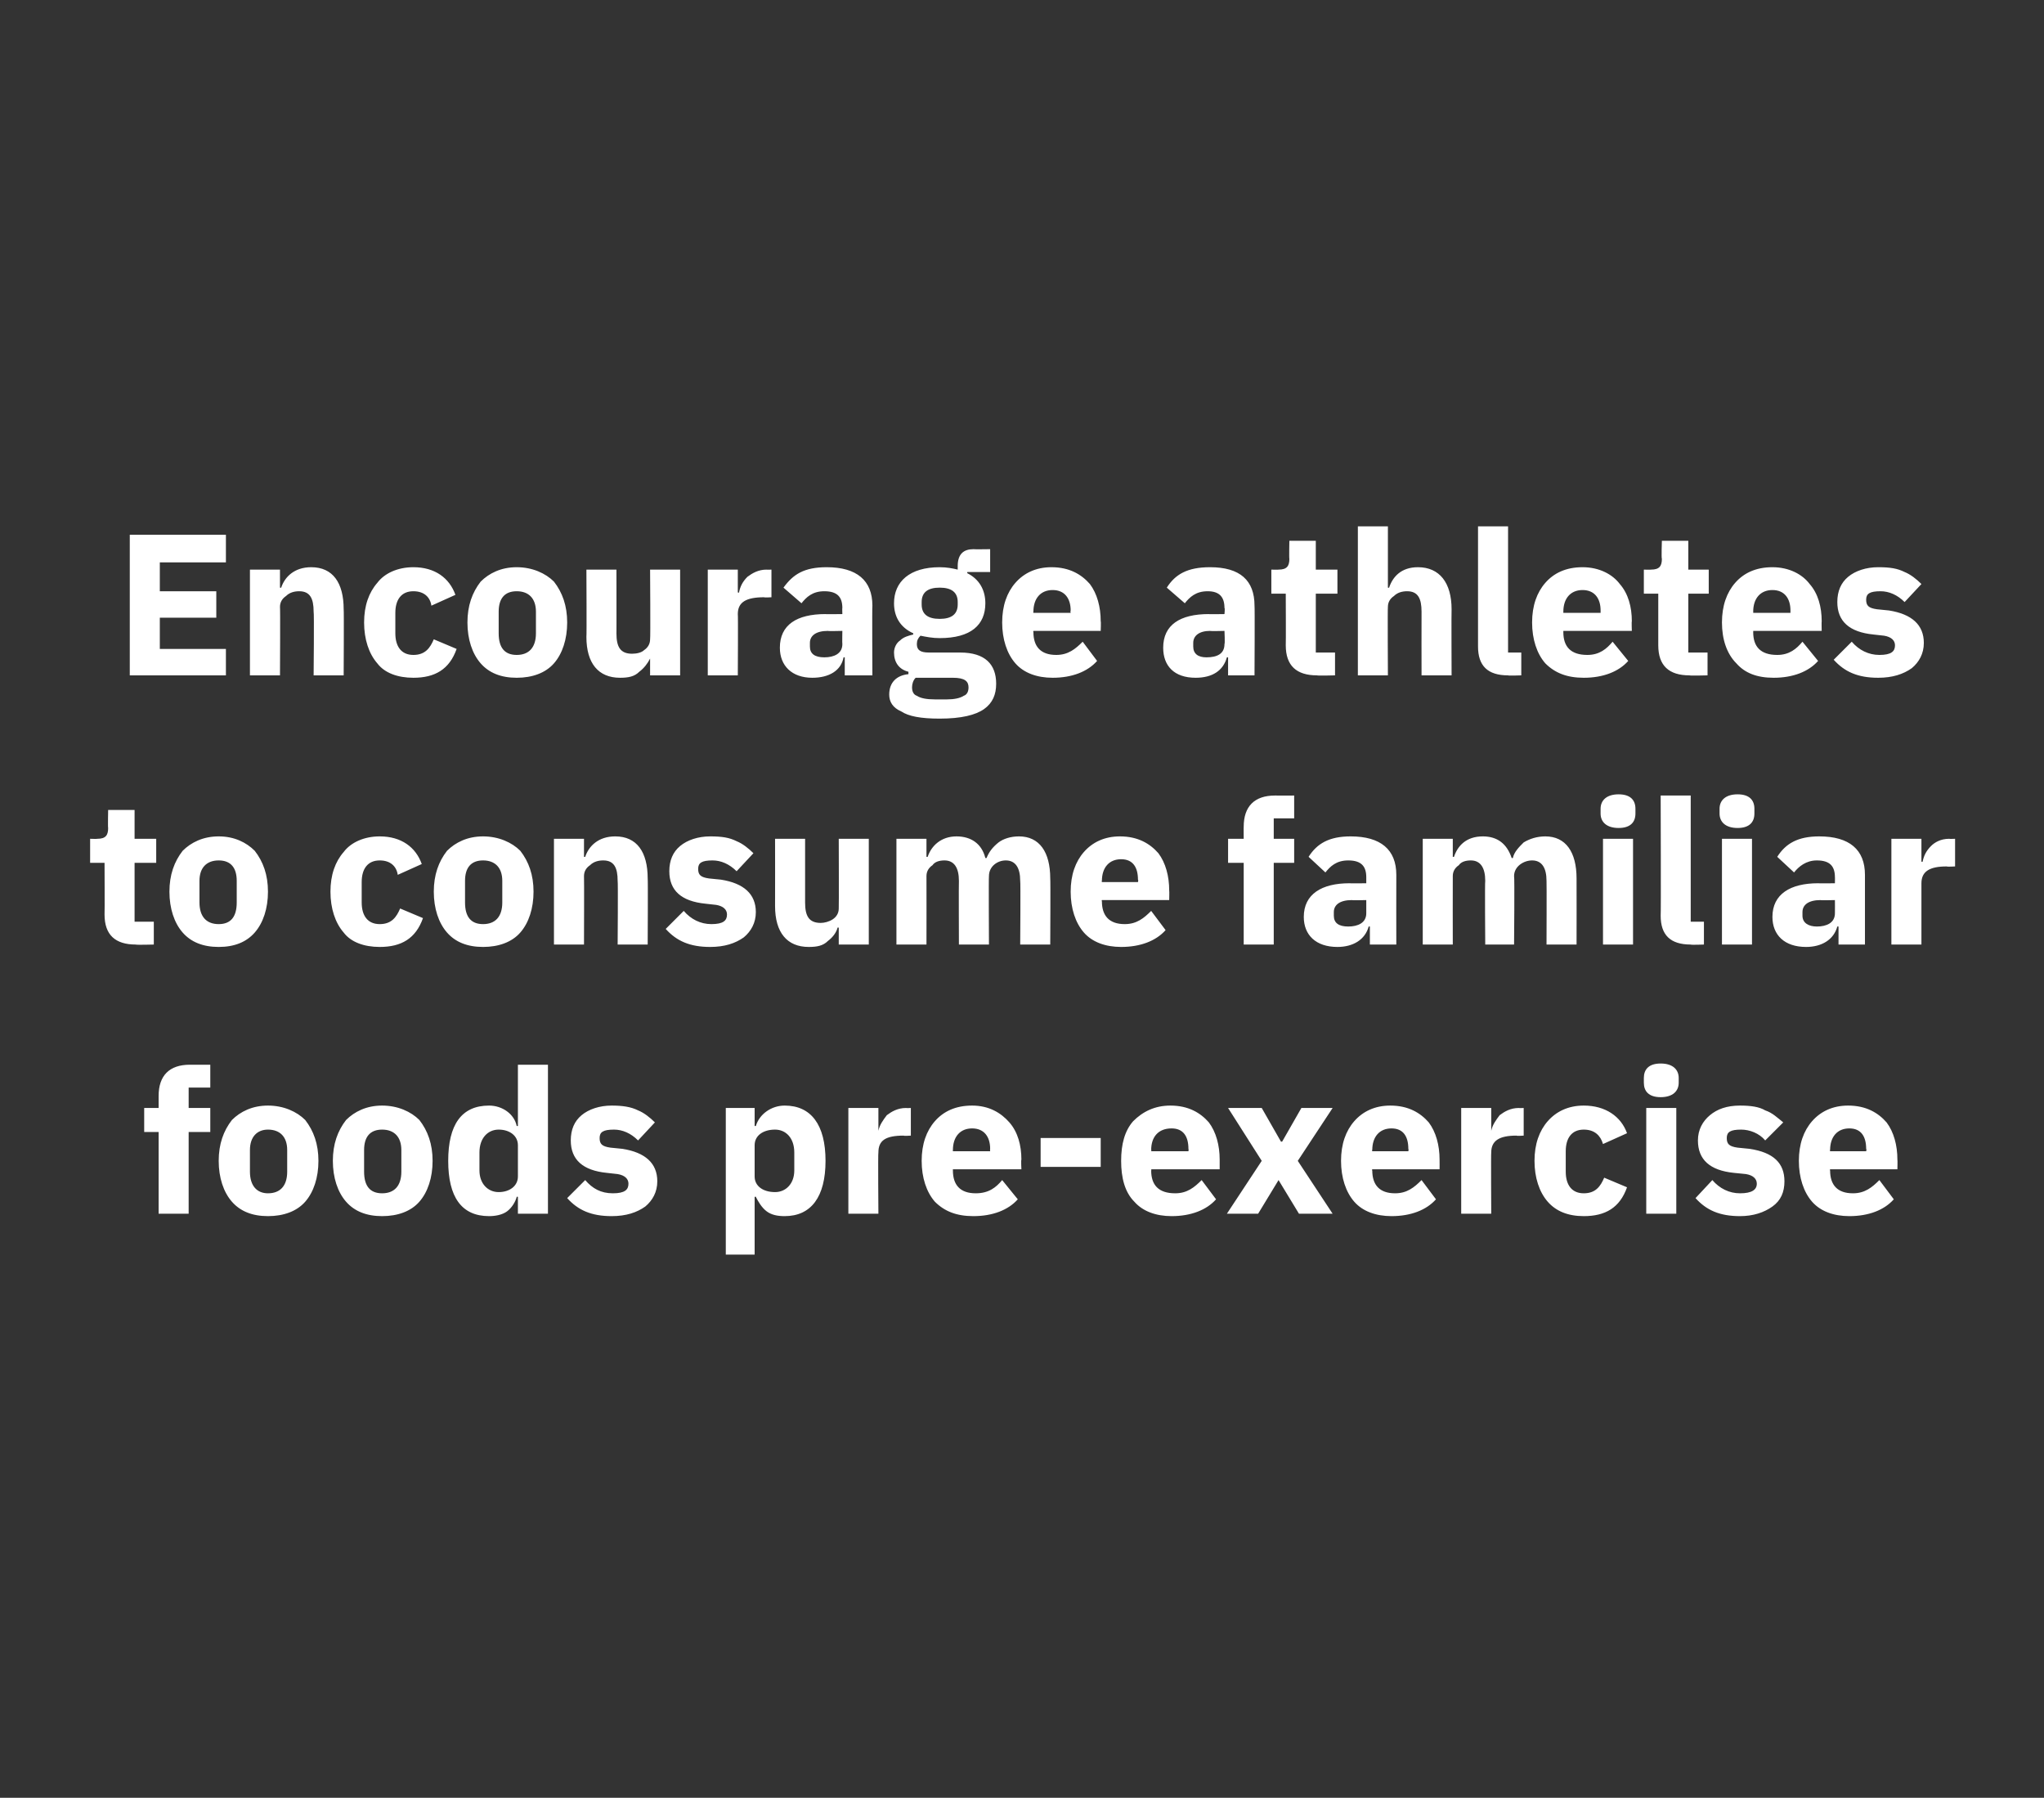 <?xml version="1.0" standalone="no"?><!DOCTYPE svg PUBLIC "-//W3C//DTD SVG 1.1//EN" "http://www.w3.org/Graphics/SVG/1.1/DTD/svg11.dtd"><svg xmlns="http://www.w3.org/2000/svg" version="1.1" width="170.1px" height="149.6px" viewBox="0 -1 170.1 149.6" style="top:-1px"><rect x="0" y="-1" width="170.1" height="149.6" fill="#333333" stroke="none"/>  <desc>Encourage athletes to consume familiar foods pre exercise</desc>  <defs/>  <g id="Polygon165379">    <path d="M 13.2 100 L 15.7 100 L 15.7 93.2 L 17.5 93.2 L 17.5 91.2 L 15.7 91.2 L 15.7 89.5 L 17.5 89.5 L 17.5 87.6 C 17.5 87.6 15.84 87.61 15.8 87.6 C 14.1 87.6 13.2 88.5 13.2 90.2 C 13.2 90.18 13.2 91.2 13.2 91.2 L 12 91.2 L 12 93.2 L 13.2 93.2 L 13.2 100 Z M 25.4 99 C 26.1 98.2 26.5 97 26.5 95.6 C 26.5 94.2 26.1 93.1 25.4 92.2 C 24.7 91.5 23.6 91 22.3 91 C 21 91 20 91.5 19.3 92.2 C 18.6 93.1 18.2 94.2 18.2 95.6 C 18.2 97 18.6 98.2 19.3 99 C 20 99.8 21 100.2 22.3 100.2 C 23.6 100.2 24.7 99.8 25.4 99 Z M 20.8 96.5 C 20.8 96.5 20.8 94.7 20.8 94.7 C 20.8 93.6 21.4 93 22.3 93 C 23.3 93 23.9 93.6 23.9 94.7 C 23.9 94.7 23.9 96.5 23.9 96.5 C 23.9 97.7 23.3 98.3 22.3 98.3 C 21.4 98.3 20.8 97.7 20.8 96.5 Z M 34.9 99 C 35.6 98.2 36 97 36 95.6 C 36 94.2 35.6 93.1 34.9 92.2 C 34.2 91.5 33.1 91 31.8 91 C 30.5 91 29.5 91.5 28.8 92.2 C 28.1 93.1 27.7 94.2 27.7 95.6 C 27.7 97 28.1 98.2 28.8 99 C 29.5 99.8 30.5 100.2 31.8 100.2 C 33.1 100.2 34.2 99.8 34.9 99 Z M 30.3 96.5 C 30.3 96.5 30.3 94.7 30.3 94.7 C 30.3 93.6 30.8 93 31.8 93 C 32.8 93 33.4 93.6 33.4 94.7 C 33.4 94.7 33.4 96.5 33.4 96.5 C 33.4 97.7 32.8 98.3 31.8 98.3 C 30.8 98.3 30.3 97.7 30.3 96.5 Z M 43.1 100 L 45.6 100 L 45.6 87.6 L 43.1 87.6 L 43.1 92.7 C 43.1 92.7 43.04 92.7 43 92.7 C 42.8 91.7 41.8 91 40.7 91 C 38.4 91 37.3 92.6 37.3 95.6 C 37.3 98.6 38.4 100.2 40.7 100.2 C 41.2 100.2 41.8 100.1 42.2 99.8 C 42.6 99.5 42.9 99 43 98.6 C 43.04 98.56 43.1 98.6 43.1 98.6 L 43.1 100 Z M 39.9 96.4 C 39.9 96.4 39.9 94.9 39.9 94.9 C 39.9 93.7 40.6 93 41.5 93 C 42.4 93 43.1 93.5 43.1 94.3 C 43.1 94.3 43.1 96.9 43.1 96.9 C 43.1 97.7 42.4 98.2 41.5 98.2 C 40.6 98.2 39.9 97.5 39.9 96.4 Z M 53.7 99.4 C 54.3 98.9 54.7 98.2 54.7 97.3 C 54.7 95.8 53.7 94.9 51.8 94.6 C 51.8 94.6 50.8 94.5 50.8 94.5 C 50.1 94.4 49.9 94.2 49.9 93.7 C 49.9 93.2 50.2 93 51.1 93 C 51.8 93 52.5 93.3 53.1 93.9 C 53.1 93.9 54.5 92.4 54.5 92.4 C 54.1 92 53.6 91.6 53.1 91.4 C 52.5 91.1 51.8 91 50.9 91 C 49.9 91 49 91.3 48.4 91.8 C 47.8 92.3 47.5 93 47.5 93.9 C 47.5 95.5 48.5 96.4 50.5 96.6 C 50.5 96.6 51.4 96.7 51.4 96.7 C 52 96.8 52.3 97.1 52.3 97.5 C 52.3 98 52 98.3 51 98.3 C 50 98.3 49.3 97.9 48.7 97.2 C 48.7 97.2 47.2 98.7 47.2 98.7 C 48.1 99.7 49.2 100.2 50.9 100.2 C 52.1 100.2 53 99.9 53.7 99.4 Z M 60.4 103.4 L 62.8 103.4 L 62.8 98.6 C 62.8 98.6 62.93 98.56 62.9 98.6 C 63.1 99 63.4 99.5 63.8 99.8 C 64.2 100.1 64.7 100.2 65.3 100.2 C 67.5 100.2 68.7 98.6 68.7 95.6 C 68.7 92.6 67.5 91 65.3 91 C 64.2 91 63.2 91.7 62.9 92.7 C 62.93 92.7 62.8 92.7 62.8 92.7 L 62.8 91.2 L 60.4 91.2 L 60.4 103.4 Z M 62.8 96.9 C 62.8 96.9 62.8 94.3 62.8 94.3 C 62.8 93.5 63.5 93 64.5 93 C 65.4 93 66.1 93.7 66.1 94.9 C 66.1 94.9 66.1 96.4 66.1 96.4 C 66.1 97.5 65.4 98.2 64.5 98.2 C 63.5 98.2 62.8 97.7 62.8 96.9 Z M 73.1 100 C 73.1 100 73.06 94.88 73.1 94.9 C 73.1 93.9 73.7 93.5 75.2 93.5 C 75.21 93.54 75.8 93.5 75.8 93.5 L 75.8 91.2 C 75.8 91.2 75.4 91.22 75.4 91.2 C 74.7 91.2 74.2 91.5 73.8 91.8 C 73.5 92.2 73.2 92.6 73.1 93.1 C 73.14 93.14 73.1 93.1 73.1 93.1 L 73.1 91.2 L 70.6 91.2 L 70.6 100 L 73.1 100 Z M 84.7 98.8 C 84.7 98.8 83.4 97.2 83.4 97.2 C 82.9 97.8 82.3 98.3 81.2 98.3 C 79.9 98.3 79.3 97.6 79.3 96.4 C 79.29 96.4 79.3 96.3 79.3 96.3 L 85 96.3 C 85 96.3 84.96 95.52 85 95.5 C 85 94.3 84.7 93.2 84 92.4 C 83.3 91.6 82.3 91 80.9 91 C 79.5 91 78.5 91.5 77.8 92.3 C 77.1 93.1 76.7 94.2 76.7 95.6 C 76.7 97 77.1 98.2 77.8 99 C 78.6 99.8 79.6 100.2 81 100.2 C 82.6 100.2 83.9 99.7 84.7 98.8 Z M 82.4 94.6 C 82.38 94.65 82.4 94.8 82.4 94.8 L 79.3 94.8 C 79.3 94.8 79.29 94.67 79.3 94.7 C 79.3 93.6 79.9 92.9 80.9 92.9 C 81.9 92.9 82.4 93.6 82.4 94.6 Z M 91.6 96.1 L 91.6 93.7 L 86.6 93.7 L 86.6 96.1 L 91.6 96.1 Z M 101.2 98.8 C 101.2 98.8 100 97.2 100 97.2 C 99.4 97.8 98.8 98.3 97.8 98.3 C 96.4 98.3 95.8 97.6 95.8 96.4 C 95.84 96.4 95.8 96.3 95.8 96.3 L 101.5 96.3 C 101.5 96.3 101.5 95.52 101.5 95.5 C 101.5 94.3 101.2 93.2 100.6 92.4 C 99.9 91.6 98.9 91 97.4 91 C 96.1 91 95.1 91.5 94.3 92.3 C 93.6 93.1 93.3 94.2 93.3 95.6 C 93.3 97 93.6 98.2 94.4 99 C 95.1 99.8 96.2 100.2 97.5 100.2 C 99.1 100.2 100.4 99.7 101.2 98.8 Z M 98.9 94.6 C 98.93 94.65 98.9 94.8 98.9 94.8 L 95.8 94.8 C 95.8 94.8 95.84 94.67 95.8 94.7 C 95.8 93.6 96.4 92.9 97.5 92.9 C 98.5 92.9 98.9 93.6 98.9 94.6 Z M 104.7 100 L 106.4 97.2 L 106.4 97.2 L 108.1 100 L 110.9 100 L 108 95.6 L 110.9 91.2 L 108.3 91.2 L 106.7 94 L 106.6 94 L 105 91.2 L 102.2 91.2 L 105 95.6 L 102.1 100 L 104.7 100 Z M 119.5 98.8 C 119.5 98.8 118.3 97.2 118.3 97.2 C 117.7 97.8 117.1 98.3 116.1 98.3 C 114.8 98.3 114.2 97.6 114.2 96.4 C 114.15 96.4 114.2 96.3 114.2 96.3 L 119.8 96.3 C 119.8 96.3 119.81 95.52 119.8 95.5 C 119.8 94.3 119.5 93.2 118.9 92.4 C 118.2 91.6 117.2 91 115.7 91 C 114.4 91 113.4 91.5 112.7 92.3 C 112 93.1 111.6 94.2 111.6 95.6 C 111.6 97 112 98.2 112.7 99 C 113.4 99.8 114.5 100.2 115.8 100.2 C 117.4 100.2 118.7 99.7 119.5 98.8 Z M 117.2 94.6 C 117.24 94.65 117.2 94.8 117.2 94.8 L 114.2 94.8 C 114.2 94.8 114.15 94.67 114.2 94.7 C 114.2 93.6 114.8 92.9 115.8 92.9 C 116.8 92.9 117.2 93.6 117.2 94.6 Z M 124.1 100 C 124.1 100 124.07 94.88 124.1 94.9 C 124.1 93.9 124.8 93.5 126.2 93.5 C 126.22 93.54 126.8 93.5 126.8 93.5 L 126.8 91.2 C 126.8 91.2 126.4 91.22 126.4 91.2 C 125.7 91.2 125.2 91.5 124.8 91.8 C 124.5 92.2 124.2 92.6 124.1 93.1 C 124.15 93.14 124.1 93.1 124.1 93.1 L 124.1 91.2 L 121.6 91.2 L 121.6 100 L 124.1 100 Z M 135.4 97.8 C 135.4 97.8 133.5 97 133.5 97 C 133.2 97.7 132.8 98.3 131.8 98.3 C 130.8 98.3 130.3 97.6 130.3 96.5 C 130.3 96.5 130.3 94.8 130.3 94.8 C 130.3 93.7 130.8 93 131.8 93 C 132.7 93 133.2 93.5 133.4 94.2 C 133.4 94.2 135.4 93.3 135.4 93.3 C 134.9 91.9 133.6 91 131.8 91 C 130.5 91 129.5 91.5 128.8 92.3 C 128.1 93.1 127.7 94.2 127.7 95.6 C 127.7 97 128.1 98.2 128.8 99 C 129.5 99.8 130.5 100.2 131.8 100.2 C 133.6 100.2 134.8 99.5 135.4 97.8 Z M 139.7 89.1 C 139.7 89.1 139.7 88.7 139.7 88.7 C 139.7 88 139.2 87.5 138.2 87.5 C 137.2 87.5 136.8 88 136.8 88.7 C 136.8 88.7 136.8 89.1 136.8 89.1 C 136.8 89.8 137.2 90.3 138.2 90.3 C 139.2 90.3 139.7 89.8 139.7 89.1 Z M 137 100 L 139.5 100 L 139.5 91.2 L 137 91.2 L 137 100 Z M 147.5 99.4 C 148.2 98.9 148.5 98.2 148.5 97.3 C 148.5 95.8 147.6 94.9 145.6 94.6 C 145.6 94.6 144.6 94.5 144.6 94.5 C 143.9 94.4 143.7 94.2 143.7 93.7 C 143.7 93.2 144 93 144.9 93 C 145.6 93 146.4 93.3 146.9 93.9 C 146.9 93.9 148.4 92.4 148.4 92.4 C 147.9 92 147.5 91.6 146.9 91.4 C 146.4 91.1 145.7 91 144.8 91 C 143.7 91 142.9 91.3 142.3 91.8 C 141.7 92.3 141.3 93 141.3 93.9 C 141.3 95.5 142.3 96.4 144.3 96.6 C 144.3 96.6 145.3 96.7 145.3 96.7 C 145.9 96.8 146.2 97.1 146.2 97.5 C 146.2 98 145.8 98.3 144.8 98.3 C 143.9 98.3 143.1 97.9 142.5 97.2 C 142.5 97.2 141.1 98.7 141.1 98.7 C 142 99.7 143.1 100.2 144.8 100.2 C 145.9 100.2 146.8 99.9 147.5 99.4 Z M 157.6 98.8 C 157.6 98.8 156.4 97.2 156.4 97.2 C 155.8 97.8 155.2 98.3 154.2 98.3 C 152.9 98.3 152.3 97.6 152.3 96.4 C 152.26 96.4 152.3 96.3 152.3 96.3 L 157.9 96.3 C 157.9 96.3 157.92 95.52 157.9 95.5 C 157.9 94.3 157.6 93.2 157 92.4 C 156.3 91.6 155.3 91 153.8 91 C 152.5 91 151.5 91.5 150.8 92.3 C 150.1 93.1 149.7 94.2 149.7 95.6 C 149.7 97 150.1 98.2 150.8 99 C 151.5 99.8 152.6 100.2 153.9 100.2 C 155.5 100.2 156.8 99.7 157.6 98.8 Z M 155.3 94.6 C 155.35 94.65 155.3 94.8 155.3 94.8 L 152.3 94.8 C 152.3 94.8 152.26 94.67 152.3 94.7 C 152.3 93.6 152.9 92.9 153.9 92.9 C 154.9 92.9 155.3 93.6 155.3 94.6 Z " stroke="none" fill="#fff"/>  </g>  <g id="Polygon165378">    <path d="M 12.8 77.6 L 12.8 75.7 L 11.2 75.7 L 11.2 70.8 L 13 70.8 L 13 68.8 L 11.2 68.8 L 11.2 66.4 L 9 66.4 C 9 66.4 8.97 67.88 9 67.9 C 9 68.5 8.8 68.8 8.1 68.8 C 8.1 68.82 7.5 68.8 7.5 68.8 L 7.5 70.8 L 8.7 70.8 C 8.7 70.8 8.72 75.07 8.7 75.1 C 8.7 76.8 9.6 77.6 11.3 77.6 C 11.34 77.64 12.8 77.6 12.8 77.6 Z M 21.2 76.6 C 21.9 75.8 22.3 74.6 22.3 73.2 C 22.3 71.8 21.9 70.7 21.2 69.8 C 20.5 69.1 19.5 68.6 18.2 68.6 C 16.9 68.6 15.9 69.1 15.2 69.8 C 14.5 70.7 14.1 71.8 14.1 73.2 C 14.1 74.6 14.5 75.8 15.2 76.6 C 15.9 77.4 16.9 77.8 18.2 77.8 C 19.5 77.8 20.5 77.4 21.2 76.6 Z M 16.6 74.1 C 16.6 74.1 16.6 72.3 16.6 72.3 C 16.6 71.2 17.2 70.6 18.2 70.6 C 19.2 70.6 19.7 71.2 19.7 72.3 C 19.7 72.3 19.7 74.1 19.7 74.1 C 19.7 75.3 19.2 75.9 18.2 75.9 C 17.2 75.9 16.6 75.3 16.6 74.1 Z M 35.2 75.4 C 35.2 75.4 33.3 74.6 33.3 74.6 C 33 75.3 32.6 75.9 31.6 75.9 C 30.6 75.9 30.1 75.2 30.1 74.1 C 30.1 74.1 30.1 72.4 30.1 72.4 C 30.1 71.3 30.6 70.6 31.6 70.6 C 32.5 70.6 33 71.1 33.1 71.8 C 33.1 71.8 35.1 70.9 35.1 70.9 C 34.6 69.5 33.4 68.6 31.6 68.6 C 30.3 68.6 29.2 69.1 28.6 69.9 C 27.9 70.7 27.5 71.8 27.5 73.2 C 27.5 74.6 27.9 75.8 28.6 76.6 C 29.2 77.4 30.3 77.8 31.6 77.8 C 33.4 77.8 34.6 77.1 35.2 75.4 Z M 43.3 76.6 C 44 75.8 44.4 74.6 44.4 73.2 C 44.4 71.8 44 70.7 43.3 69.8 C 42.6 69.1 41.5 68.6 40.2 68.6 C 38.9 68.6 37.9 69.1 37.2 69.8 C 36.5 70.7 36.1 71.8 36.1 73.2 C 36.1 74.6 36.5 75.8 37.2 76.6 C 37.9 77.4 38.9 77.8 40.2 77.8 C 41.5 77.8 42.6 77.4 43.3 76.6 Z M 38.7 74.1 C 38.7 74.1 38.7 72.3 38.7 72.3 C 38.7 71.2 39.2 70.6 40.2 70.6 C 41.2 70.6 41.8 71.2 41.8 72.3 C 41.8 72.3 41.8 74.1 41.8 74.1 C 41.8 75.3 41.2 75.9 40.2 75.9 C 39.2 75.9 38.7 75.3 38.7 74.1 Z M 48.6 77.6 C 48.6 77.6 48.62 71.93 48.6 71.9 C 48.6 71.5 48.8 71.2 49.1 71 C 49.4 70.7 49.8 70.6 50.2 70.6 C 51.1 70.6 51.4 71.2 51.4 72.3 C 51.44 72.32 51.4 77.6 51.4 77.6 L 53.9 77.6 C 53.9 77.6 53.93 72.11 53.9 72.1 C 53.9 69.9 53 68.6 51.2 68.6 C 49.8 68.6 49 69.4 48.7 70.3 C 48.72 70.32 48.6 70.3 48.6 70.3 L 48.6 68.8 L 46.1 68.8 L 46.1 77.6 L 48.6 77.6 Z M 61.9 77 C 62.5 76.5 62.9 75.8 62.9 74.9 C 62.9 73.4 61.9 72.5 60 72.2 C 60 72.2 59 72.1 59 72.1 C 58.3 72 58.1 71.8 58.1 71.3 C 58.1 70.8 58.4 70.6 59.3 70.6 C 60 70.6 60.7 70.9 61.3 71.5 C 61.3 71.5 62.7 70 62.7 70 C 62.3 69.6 61.8 69.2 61.3 69 C 60.7 68.7 60.1 68.6 59.1 68.6 C 58.1 68.6 57.2 68.9 56.6 69.4 C 56 69.9 55.7 70.6 55.7 71.5 C 55.7 73.1 56.7 74 58.7 74.2 C 58.7 74.2 59.6 74.3 59.6 74.3 C 60.2 74.4 60.5 74.7 60.5 75.1 C 60.5 75.6 60.2 75.9 59.2 75.9 C 58.3 75.9 57.5 75.5 56.9 74.8 C 56.9 74.8 55.4 76.3 55.4 76.3 C 56.3 77.3 57.4 77.8 59.1 77.8 C 60.3 77.8 61.2 77.5 61.9 77 Z M 69.8 77.6 L 72.3 77.6 L 72.3 68.8 L 69.8 68.8 C 69.8 68.8 69.82 74.55 69.8 74.6 C 69.8 75 69.6 75.3 69.3 75.5 C 69 75.7 68.6 75.8 68.3 75.8 C 67.3 75.8 67 75.2 67 74.1 C 67 74.15 67 68.8 67 68.8 L 64.5 68.8 C 64.5 68.8 64.51 74.37 64.5 74.4 C 64.5 76.6 65.5 77.8 67.3 77.8 C 68 77.8 68.5 77.7 68.9 77.3 C 69.3 77 69.6 76.6 69.7 76.2 C 69.73 76.16 69.8 76.2 69.8 76.2 L 69.8 77.6 Z M 77.1 77.6 C 77.1 77.6 77.11 71.93 77.1 71.9 C 77.1 71.5 77.3 71.2 77.6 71 C 77.8 70.7 78.2 70.6 78.6 70.6 C 79.4 70.6 79.8 71.2 79.8 72.3 C 79.78 72.32 79.8 77.6 79.8 77.6 L 82.3 77.6 C 82.3 77.6 82.27 71.93 82.3 71.9 C 82.3 71.1 83 70.6 83.7 70.6 C 84.5 70.6 84.9 71.2 84.9 72.3 C 84.94 72.32 84.9 77.6 84.9 77.6 L 87.4 77.6 C 87.4 77.6 87.43 72.11 87.4 72.1 C 87.4 69.9 86.5 68.6 84.8 68.6 C 84.1 68.6 83.5 68.8 83.1 69.1 C 82.6 69.5 82.3 69.9 82.1 70.4 C 82.1 70.4 82 70.4 82 70.4 C 81.7 69.2 80.8 68.6 79.6 68.6 C 78.3 68.6 77.5 69.4 77.2 70.3 C 77.21 70.32 77.1 70.3 77.1 70.3 L 77.1 68.8 L 74.6 68.8 L 74.6 77.6 L 77.1 77.6 Z M 97 76.4 C 97 76.4 95.8 74.8 95.8 74.8 C 95.2 75.4 94.6 75.9 93.6 75.9 C 92.3 75.9 91.7 75.2 91.7 74 C 91.66 74 91.7 73.9 91.7 73.9 L 97.3 73.9 C 97.3 73.9 97.32 73.12 97.3 73.1 C 97.3 71.9 97 70.8 96.4 70 C 95.7 69.2 94.7 68.6 93.2 68.6 C 91.9 68.6 90.9 69.1 90.2 69.9 C 89.5 70.7 89.1 71.8 89.1 73.2 C 89.1 74.6 89.5 75.8 90.2 76.6 C 90.9 77.4 92 77.8 93.3 77.8 C 94.9 77.8 96.2 77.3 97 76.4 Z M 94.7 72.2 C 94.75 72.25 94.7 72.4 94.7 72.4 L 91.7 72.4 C 91.7 72.4 91.66 72.27 91.7 72.3 C 91.7 71.2 92.3 70.5 93.3 70.5 C 94.3 70.5 94.7 71.2 94.7 72.2 Z M 103.5 77.6 L 106 77.6 L 106 70.8 L 107.7 70.8 L 107.7 68.8 L 106 68.8 L 106 67.1 L 107.7 67.1 L 107.7 65.2 C 107.7 65.2 106.12 65.21 106.1 65.2 C 104.4 65.2 103.5 66.1 103.5 67.8 C 103.49 67.78 103.5 68.8 103.5 68.8 L 102.2 68.8 L 102.2 70.8 L 103.5 70.8 L 103.5 77.6 Z M 116.2 71.8 C 116.19 71.85 116.2 77.6 116.2 77.6 L 114 77.6 L 114 76.1 C 114 76.1 113.85 76.1 113.9 76.1 C 113.6 77.2 112.6 77.8 111.3 77.8 C 109.5 77.8 108.5 76.8 108.5 75.3 C 108.5 73.4 110 72.5 112.3 72.5 C 112.31 72.52 113.7 72.5 113.7 72.5 C 113.7 72.5 113.7 71.96 113.7 72 C 113.7 71.1 113.3 70.6 112.2 70.6 C 111.2 70.6 110.7 71.1 110.3 71.6 C 110.3 71.6 108.9 70.3 108.9 70.3 C 109.6 69.2 110.6 68.6 112.4 68.6 C 114.9 68.6 116.2 69.7 116.2 71.8 Z M 113.7 73.9 C 113.7 73.9 112.49 73.93 112.5 73.9 C 111.5 73.9 111 74.3 111 74.9 C 111 74.9 111 75.2 111 75.2 C 111 75.8 111.4 76.1 112.2 76.1 C 113 76.1 113.7 75.8 113.7 75 C 113.7 74.97 113.7 73.9 113.7 73.9 Z M 120.9 77.6 C 120.9 77.6 120.89 71.93 120.9 71.9 C 120.9 71.5 121.1 71.2 121.4 71 C 121.6 70.7 122 70.6 122.4 70.6 C 123.2 70.6 123.6 71.2 123.6 72.3 C 123.56 72.32 123.6 77.6 123.6 77.6 L 126 77.6 C 126 77.6 126.05 71.93 126 71.9 C 126 71.1 126.8 70.6 127.5 70.6 C 128.3 70.6 128.7 71.2 128.7 72.3 C 128.72 72.32 128.7 77.6 128.7 77.6 L 131.2 77.6 C 131.2 77.6 131.21 72.11 131.2 72.1 C 131.2 69.9 130.3 68.6 128.6 68.6 C 127.9 68.6 127.3 68.8 126.8 69.1 C 126.4 69.5 126 69.9 125.9 70.4 C 125.9 70.4 125.8 70.4 125.8 70.4 C 125.4 69.2 124.6 68.6 123.4 68.6 C 122 68.6 121.3 69.4 121 70.3 C 120.99 70.32 120.9 70.3 120.9 70.3 L 120.9 68.8 L 118.4 68.8 L 118.4 77.6 L 120.9 77.6 Z M 136.1 66.7 C 136.1 66.7 136.1 66.3 136.1 66.3 C 136.1 65.6 135.7 65.1 134.7 65.1 C 133.7 65.1 133.2 65.6 133.2 66.3 C 133.2 66.3 133.2 66.7 133.2 66.7 C 133.2 67.4 133.7 67.9 134.7 67.9 C 135.7 67.9 136.1 67.4 136.1 66.7 Z M 133.4 77.6 L 135.9 77.6 L 135.9 68.8 L 133.4 68.8 L 133.4 77.6 Z M 141.8 77.6 L 141.8 75.7 L 140.7 75.7 L 140.7 65.2 L 138.2 65.2 C 138.2 65.2 138.23 75.22 138.2 75.2 C 138.2 76.8 139 77.6 140.7 77.6 C 140.7 77.64 141.8 77.6 141.8 77.6 Z M 146 66.7 C 146 66.7 146 66.3 146 66.3 C 146 65.6 145.6 65.1 144.6 65.1 C 143.6 65.1 143.1 65.6 143.1 66.3 C 143.1 66.3 143.1 66.7 143.1 66.7 C 143.1 67.4 143.6 67.9 144.6 67.9 C 145.6 67.9 146 67.4 146 66.7 Z M 143.3 77.6 L 145.8 77.6 L 145.8 68.8 L 143.3 68.8 L 143.3 77.6 Z M 155.2 71.8 C 155.2 71.85 155.2 77.6 155.2 77.6 L 153 77.6 L 153 76.1 C 153 76.1 152.86 76.1 152.9 76.1 C 152.6 77.2 151.6 77.8 150.3 77.8 C 148.5 77.8 147.5 76.8 147.5 75.3 C 147.5 73.4 149 72.5 151.3 72.5 C 151.31 72.52 152.7 72.5 152.7 72.5 C 152.7 72.5 152.71 71.96 152.7 72 C 152.7 71.1 152.3 70.6 151.2 70.6 C 150.3 70.6 149.7 71.1 149.3 71.6 C 149.3 71.6 147.9 70.3 147.9 70.3 C 148.6 69.2 149.6 68.6 151.4 68.6 C 153.9 68.6 155.2 69.7 155.2 71.8 Z M 152.7 73.9 C 152.7 73.9 151.5 73.93 151.5 73.9 C 150.5 73.9 150 74.3 150 74.9 C 150 74.9 150 75.2 150 75.2 C 150 75.8 150.5 76.1 151.2 76.1 C 152 76.1 152.7 75.8 152.7 75 C 152.71 74.97 152.7 73.9 152.7 73.9 Z M 159.9 77.6 C 159.9 77.6 159.9 72.48 159.9 72.5 C 159.9 71.5 160.6 71.1 162 71.1 C 162.05 71.14 162.7 71.1 162.7 71.1 L 162.7 68.8 C 162.7 68.8 162.23 68.82 162.2 68.8 C 161.5 68.8 161 69.1 160.7 69.4 C 160.3 69.8 160.1 70.2 160 70.7 C 159.98 70.74 159.9 70.7 159.9 70.7 L 159.9 68.8 L 157.4 68.8 L 157.4 77.6 L 159.9 77.6 Z " stroke="none" fill="#fff"/>  </g>  <g id="Polygon165377">    <path d="M 18.8 55.2 L 18.8 53 L 13.3 53 L 13.3 50.4 L 18 50.4 L 18 48.2 L 13.3 48.2 L 13.3 45.8 L 18.8 45.8 L 18.8 43.5 L 10.8 43.5 L 10.8 55.2 L 18.8 55.2 Z M 23.3 55.2 C 23.3 55.2 23.33 49.53 23.3 49.5 C 23.3 49.1 23.5 48.8 23.8 48.6 C 24.1 48.3 24.5 48.2 24.9 48.2 C 25.8 48.2 26.1 48.8 26.1 49.9 C 26.15 49.92 26.1 55.2 26.1 55.2 L 28.6 55.2 C 28.6 55.2 28.63 49.71 28.6 49.7 C 28.6 47.5 27.7 46.2 25.9 46.2 C 24.5 46.2 23.7 47 23.4 47.9 C 23.43 47.92 23.3 47.9 23.3 47.9 L 23.3 46.4 L 20.8 46.4 L 20.8 55.2 L 23.3 55.2 Z M 38 53 C 38 53 36.1 52.2 36.1 52.2 C 35.8 52.9 35.4 53.5 34.4 53.5 C 33.4 53.5 32.9 52.8 32.9 51.7 C 32.9 51.7 32.9 50 32.9 50 C 32.9 48.9 33.4 48.2 34.4 48.2 C 35.3 48.2 35.8 48.7 35.9 49.4 C 35.9 49.4 37.9 48.5 37.9 48.5 C 37.4 47.1 36.2 46.2 34.4 46.2 C 33.1 46.2 32 46.7 31.4 47.5 C 30.7 48.3 30.3 49.4 30.3 50.8 C 30.3 52.2 30.7 53.4 31.4 54.2 C 32 55 33.1 55.4 34.4 55.4 C 36.2 55.4 37.4 54.7 38 53 Z M 46.1 54.2 C 46.8 53.4 47.2 52.2 47.2 50.8 C 47.2 49.4 46.8 48.3 46.1 47.4 C 45.4 46.7 44.3 46.2 43 46.2 C 41.7 46.2 40.7 46.7 40 47.4 C 39.3 48.3 38.9 49.4 38.9 50.8 C 38.9 52.2 39.3 53.4 40 54.2 C 40.7 55 41.7 55.4 43 55.4 C 44.3 55.4 45.4 55 46.1 54.2 Z M 41.5 51.7 C 41.5 51.7 41.5 49.9 41.5 49.9 C 41.5 48.8 42 48.2 43 48.2 C 44 48.2 44.6 48.8 44.6 49.9 C 44.6 49.9 44.6 51.7 44.6 51.7 C 44.6 52.9 44 53.5 43 53.5 C 42 53.5 41.5 52.9 41.5 51.7 Z M 54.1 55.2 L 56.6 55.2 L 56.6 46.4 L 54.1 46.4 C 54.1 46.4 54.14 52.15 54.1 52.2 C 54.1 52.6 53.9 52.9 53.6 53.1 C 53.4 53.3 53 53.4 52.6 53.4 C 51.6 53.4 51.3 52.8 51.3 51.7 C 51.31 51.75 51.3 46.4 51.3 46.4 L 48.8 46.4 C 48.8 46.4 48.83 51.97 48.8 52 C 48.8 54.2 49.8 55.4 51.6 55.4 C 52.3 55.4 52.8 55.3 53.2 54.9 C 53.6 54.6 53.9 54.2 54.1 53.8 C 54.05 53.76 54.1 53.8 54.1 53.8 L 54.1 55.2 Z M 61.4 55.2 C 61.4 55.2 61.43 50.08 61.4 50.1 C 61.4 49.1 62.1 48.7 63.6 48.7 C 63.58 48.74 64.2 48.7 64.2 48.7 L 64.2 46.4 C 64.2 46.4 63.76 46.42 63.8 46.4 C 63.1 46.4 62.6 46.7 62.2 47 C 61.8 47.4 61.6 47.8 61.5 48.3 C 61.51 48.34 61.4 48.3 61.4 48.3 L 61.4 46.4 L 58.9 46.4 L 58.9 55.2 L 61.4 55.2 Z M 72.6 49.4 C 72.57 49.45 72.6 55.2 72.6 55.2 L 70.3 55.2 L 70.3 53.7 C 70.3 53.7 70.23 53.7 70.2 53.7 C 70 54.8 69 55.4 67.6 55.4 C 65.9 55.4 64.9 54.4 64.9 52.9 C 64.9 51 66.3 50.1 68.7 50.1 C 68.68 50.12 70.1 50.1 70.1 50.1 C 70.1 50.1 70.08 49.56 70.1 49.6 C 70.1 48.7 69.7 48.2 68.6 48.2 C 67.6 48.2 67.1 48.7 66.7 49.2 C 66.7 49.2 65.2 47.9 65.2 47.9 C 66 46.8 66.9 46.2 68.8 46.2 C 71.3 46.2 72.6 47.3 72.6 49.4 Z M 70.1 51.5 C 70.1 51.5 68.87 51.53 68.9 51.5 C 67.9 51.5 67.4 51.9 67.4 52.5 C 67.4 52.5 67.4 52.8 67.4 52.8 C 67.4 53.4 67.8 53.7 68.6 53.7 C 69.4 53.7 70.1 53.4 70.1 52.6 C 70.08 52.57 70.1 51.5 70.1 51.5 Z M 79.9 53.3 C 79.9 53.3 77.3 53.3 77.3 53.3 C 76.6 53.3 76.3 53.1 76.3 52.6 C 76.3 52.3 76.4 52.1 76.6 51.9 C 77.1 52 77.6 52.1 78.2 52.1 C 80.8 52.1 82 51 82 49.2 C 82 48.1 81.5 47.2 80.5 46.7 C 80.48 46.67 80.5 46.6 80.5 46.6 L 82.4 46.6 L 82.4 44.7 C 82.4 44.7 81.03 44.72 81 44.7 C 80.2 44.7 79.7 45.1 79.7 46.1 C 79.7 46.1 79.7 46.4 79.7 46.4 C 79.3 46.3 78.8 46.2 78.2 46.2 C 75.7 46.2 74.4 47.4 74.4 49.2 C 74.4 50.3 74.9 51.2 76 51.7 C 76 51.7 76 51.8 76 51.8 C 75.6 51.9 75.2 52 74.9 52.3 C 74.6 52.5 74.4 52.9 74.4 53.3 C 74.4 54.1 74.8 54.7 75.6 54.9 C 75.6 54.9 75.6 55.1 75.6 55.1 C 74.6 55.2 74 55.8 74 56.8 C 74 57.4 74.3 57.9 75 58.2 C 75.6 58.6 76.6 58.8 78.2 58.8 C 80 58.8 81.2 58.5 81.9 58 C 82.6 57.5 82.9 56.8 82.9 55.9 C 82.9 54.3 82 53.3 79.9 53.3 Z M 80.2 56.9 C 79.9 57.1 79.4 57.2 78.8 57.2 C 78.8 57.2 77.8 57.2 77.8 57.2 C 77.1 57.2 76.6 57.1 76.3 56.9 C 76 56.8 75.9 56.5 75.9 56.2 C 75.9 55.9 76 55.6 76.2 55.4 C 76.2 55.4 79.3 55.4 79.3 55.4 C 80.3 55.4 80.6 55.7 80.6 56.2 C 80.6 56.5 80.5 56.8 80.2 56.9 Z M 76.7 49.3 C 76.7 49.3 76.7 49.1 76.7 49.1 C 76.7 48.3 77.2 47.9 78.2 47.9 C 79.2 47.9 79.7 48.3 79.7 49.1 C 79.7 49.1 79.7 49.3 79.7 49.3 C 79.7 50.1 79.2 50.5 78.2 50.5 C 77.2 50.5 76.7 50.1 76.7 49.3 Z M 91.3 54 C 91.3 54 90.1 52.4 90.1 52.4 C 89.5 53 88.9 53.5 87.9 53.5 C 86.6 53.5 86 52.8 86 51.6 C 85.97 51.6 86 51.5 86 51.5 L 91.6 51.5 C 91.6 51.5 91.63 50.72 91.6 50.7 C 91.6 49.5 91.3 48.4 90.7 47.6 C 90 46.8 89 46.2 87.5 46.2 C 86.2 46.2 85.2 46.7 84.5 47.5 C 83.8 48.3 83.4 49.4 83.4 50.8 C 83.4 52.2 83.8 53.4 84.5 54.2 C 85.2 55 86.3 55.4 87.6 55.4 C 89.2 55.4 90.5 54.9 91.3 54 Z M 89.1 49.8 C 89.06 49.85 89.1 50 89.1 50 L 86 50 C 86 50 85.97 49.87 86 49.9 C 86 48.8 86.6 48.1 87.6 48.1 C 88.6 48.1 89.1 48.8 89.1 49.8 Z M 104.4 49.4 C 104.43 49.45 104.4 55.2 104.4 55.2 L 102.2 55.2 L 102.2 53.7 C 102.2 53.7 102.1 53.7 102.1 53.7 C 101.8 54.8 100.9 55.4 99.5 55.4 C 97.7 55.4 96.8 54.4 96.8 52.9 C 96.8 51 98.2 50.1 100.6 50.1 C 100.55 50.12 101.9 50.1 101.9 50.1 C 101.9 50.1 101.95 49.56 101.9 49.6 C 101.9 48.7 101.5 48.2 100.5 48.2 C 99.5 48.2 99 48.7 98.6 49.2 C 98.6 49.2 97.1 47.9 97.1 47.9 C 97.8 46.8 98.8 46.2 100.7 46.2 C 103.2 46.2 104.4 47.3 104.4 49.4 Z M 101.9 51.5 C 101.9 51.5 100.74 51.53 100.7 51.5 C 99.8 51.5 99.3 51.9 99.3 52.5 C 99.3 52.5 99.3 52.8 99.3 52.8 C 99.3 53.4 99.7 53.7 100.4 53.7 C 101.3 53.7 101.9 53.4 101.9 52.6 C 101.95 52.57 101.9 51.5 101.9 51.5 Z M 111.1 55.2 L 111.1 53.3 L 109.5 53.3 L 109.5 48.4 L 111.3 48.4 L 111.3 46.4 L 109.5 46.4 L 109.5 44 L 107.3 44 C 107.3 44 107.27 45.48 107.3 45.5 C 107.3 46.1 107.1 46.4 106.4 46.4 C 106.4 46.42 105.8 46.4 105.8 46.4 L 105.8 48.4 L 107 48.4 C 107 48.4 107.02 52.67 107 52.7 C 107 54.4 107.9 55.2 109.6 55.2 C 109.64 55.24 111.1 55.2 111.1 55.2 Z M 113 55.2 L 115.5 55.2 C 115.5 55.2 115.47 49.53 115.5 49.5 C 115.5 49.1 115.7 48.8 116 48.6 C 116.3 48.3 116.7 48.2 117.1 48.2 C 118 48.2 118.3 48.8 118.3 49.9 C 118.29 49.92 118.3 55.2 118.3 55.2 L 120.8 55.2 C 120.8 55.2 120.78 49.71 120.8 49.7 C 120.8 47.5 119.8 46.2 118 46.2 C 116.6 46.2 115.9 47 115.6 47.9 C 115.57 47.92 115.5 47.9 115.5 47.9 L 115.5 42.8 L 113 42.8 L 113 55.2 Z M 126.6 55.2 L 126.6 53.3 L 125.5 53.3 L 125.5 42.8 L 123 42.8 C 123 42.8 123 52.82 123 52.8 C 123 54.4 123.8 55.2 125.5 55.2 C 125.47 55.24 126.6 55.2 126.6 55.2 Z M 135.5 54 C 135.5 54 134.2 52.4 134.2 52.4 C 133.7 53 133.1 53.5 132.1 53.5 C 130.7 53.5 130.1 52.8 130.1 51.6 C 130.1 51.6 130.1 51.5 130.1 51.5 L 135.8 51.5 C 135.8 51.5 135.77 50.72 135.8 50.7 C 135.8 49.5 135.5 48.4 134.8 47.6 C 134.2 46.8 133.1 46.2 131.7 46.2 C 130.3 46.2 129.3 46.7 128.6 47.5 C 127.9 48.3 127.5 49.4 127.5 50.8 C 127.5 52.2 127.9 53.4 128.6 54.2 C 129.4 55 130.4 55.4 131.8 55.4 C 133.4 55.4 134.7 54.9 135.5 54 Z M 133.2 49.8 C 133.2 49.85 133.2 50 133.2 50 L 130.1 50 C 130.1 50 130.1 49.87 130.1 49.9 C 130.1 48.8 130.7 48.1 131.7 48.1 C 132.7 48.1 133.2 48.8 133.2 49.8 Z M 142.1 55.2 L 142.1 53.3 L 140.5 53.3 L 140.5 48.4 L 142.2 48.4 L 142.2 46.4 L 140.5 46.4 L 140.5 44 L 138.3 44 C 138.3 44 138.25 45.48 138.3 45.5 C 138.3 46.1 138.1 46.4 137.4 46.4 C 137.38 46.42 136.8 46.4 136.8 46.4 L 136.8 48.4 L 138 48.4 C 138 48.4 138 52.67 138 52.7 C 138 54.4 138.9 55.2 140.6 55.2 C 140.62 55.24 142.1 55.2 142.1 55.2 Z M 151.3 54 C 151.3 54 150 52.4 150 52.4 C 149.5 53 148.9 53.5 147.9 53.5 C 146.5 53.5 145.9 52.8 145.9 51.6 C 145.91 51.6 145.9 51.5 145.9 51.5 L 151.6 51.5 C 151.6 51.5 151.58 50.72 151.6 50.7 C 151.6 49.5 151.3 48.4 150.6 47.6 C 150 46.8 148.9 46.2 147.5 46.2 C 146.1 46.2 145.1 46.7 144.4 47.5 C 143.7 48.3 143.3 49.4 143.3 50.8 C 143.3 52.2 143.7 53.4 144.5 54.2 C 145.2 55 146.2 55.4 147.6 55.4 C 149.2 55.4 150.5 54.9 151.3 54 Z M 149 49.8 C 149 49.85 149 50 149 50 L 145.9 50 C 145.9 50 145.91 49.87 145.9 49.9 C 145.9 48.8 146.5 48.1 147.5 48.1 C 148.5 48.1 149 48.8 149 49.8 Z M 159.1 54.6 C 159.7 54.1 160.1 53.4 160.1 52.5 C 160.1 51 159.1 50.1 157.2 49.8 C 157.2 49.8 156.2 49.7 156.2 49.7 C 155.5 49.6 155.3 49.4 155.3 48.9 C 155.3 48.4 155.6 48.2 156.5 48.2 C 157.2 48.2 157.9 48.5 158.5 49.1 C 158.5 49.1 159.9 47.6 159.9 47.6 C 159.5 47.2 159 46.8 158.5 46.6 C 157.9 46.3 157.3 46.2 156.3 46.2 C 155.3 46.2 154.4 46.5 153.8 47 C 153.2 47.5 152.9 48.2 152.9 49.1 C 152.9 50.7 153.9 51.6 155.9 51.8 C 155.9 51.8 156.8 51.9 156.8 51.9 C 157.4 52 157.7 52.3 157.7 52.7 C 157.7 53.2 157.4 53.5 156.4 53.5 C 155.5 53.5 154.7 53.1 154.1 52.4 C 154.1 52.4 152.6 53.9 152.6 53.9 C 153.5 54.9 154.6 55.4 156.3 55.4 C 157.5 55.4 158.4 55.1 159.1 54.6 Z " stroke="none" fill="#fff"/>  </g></svg>